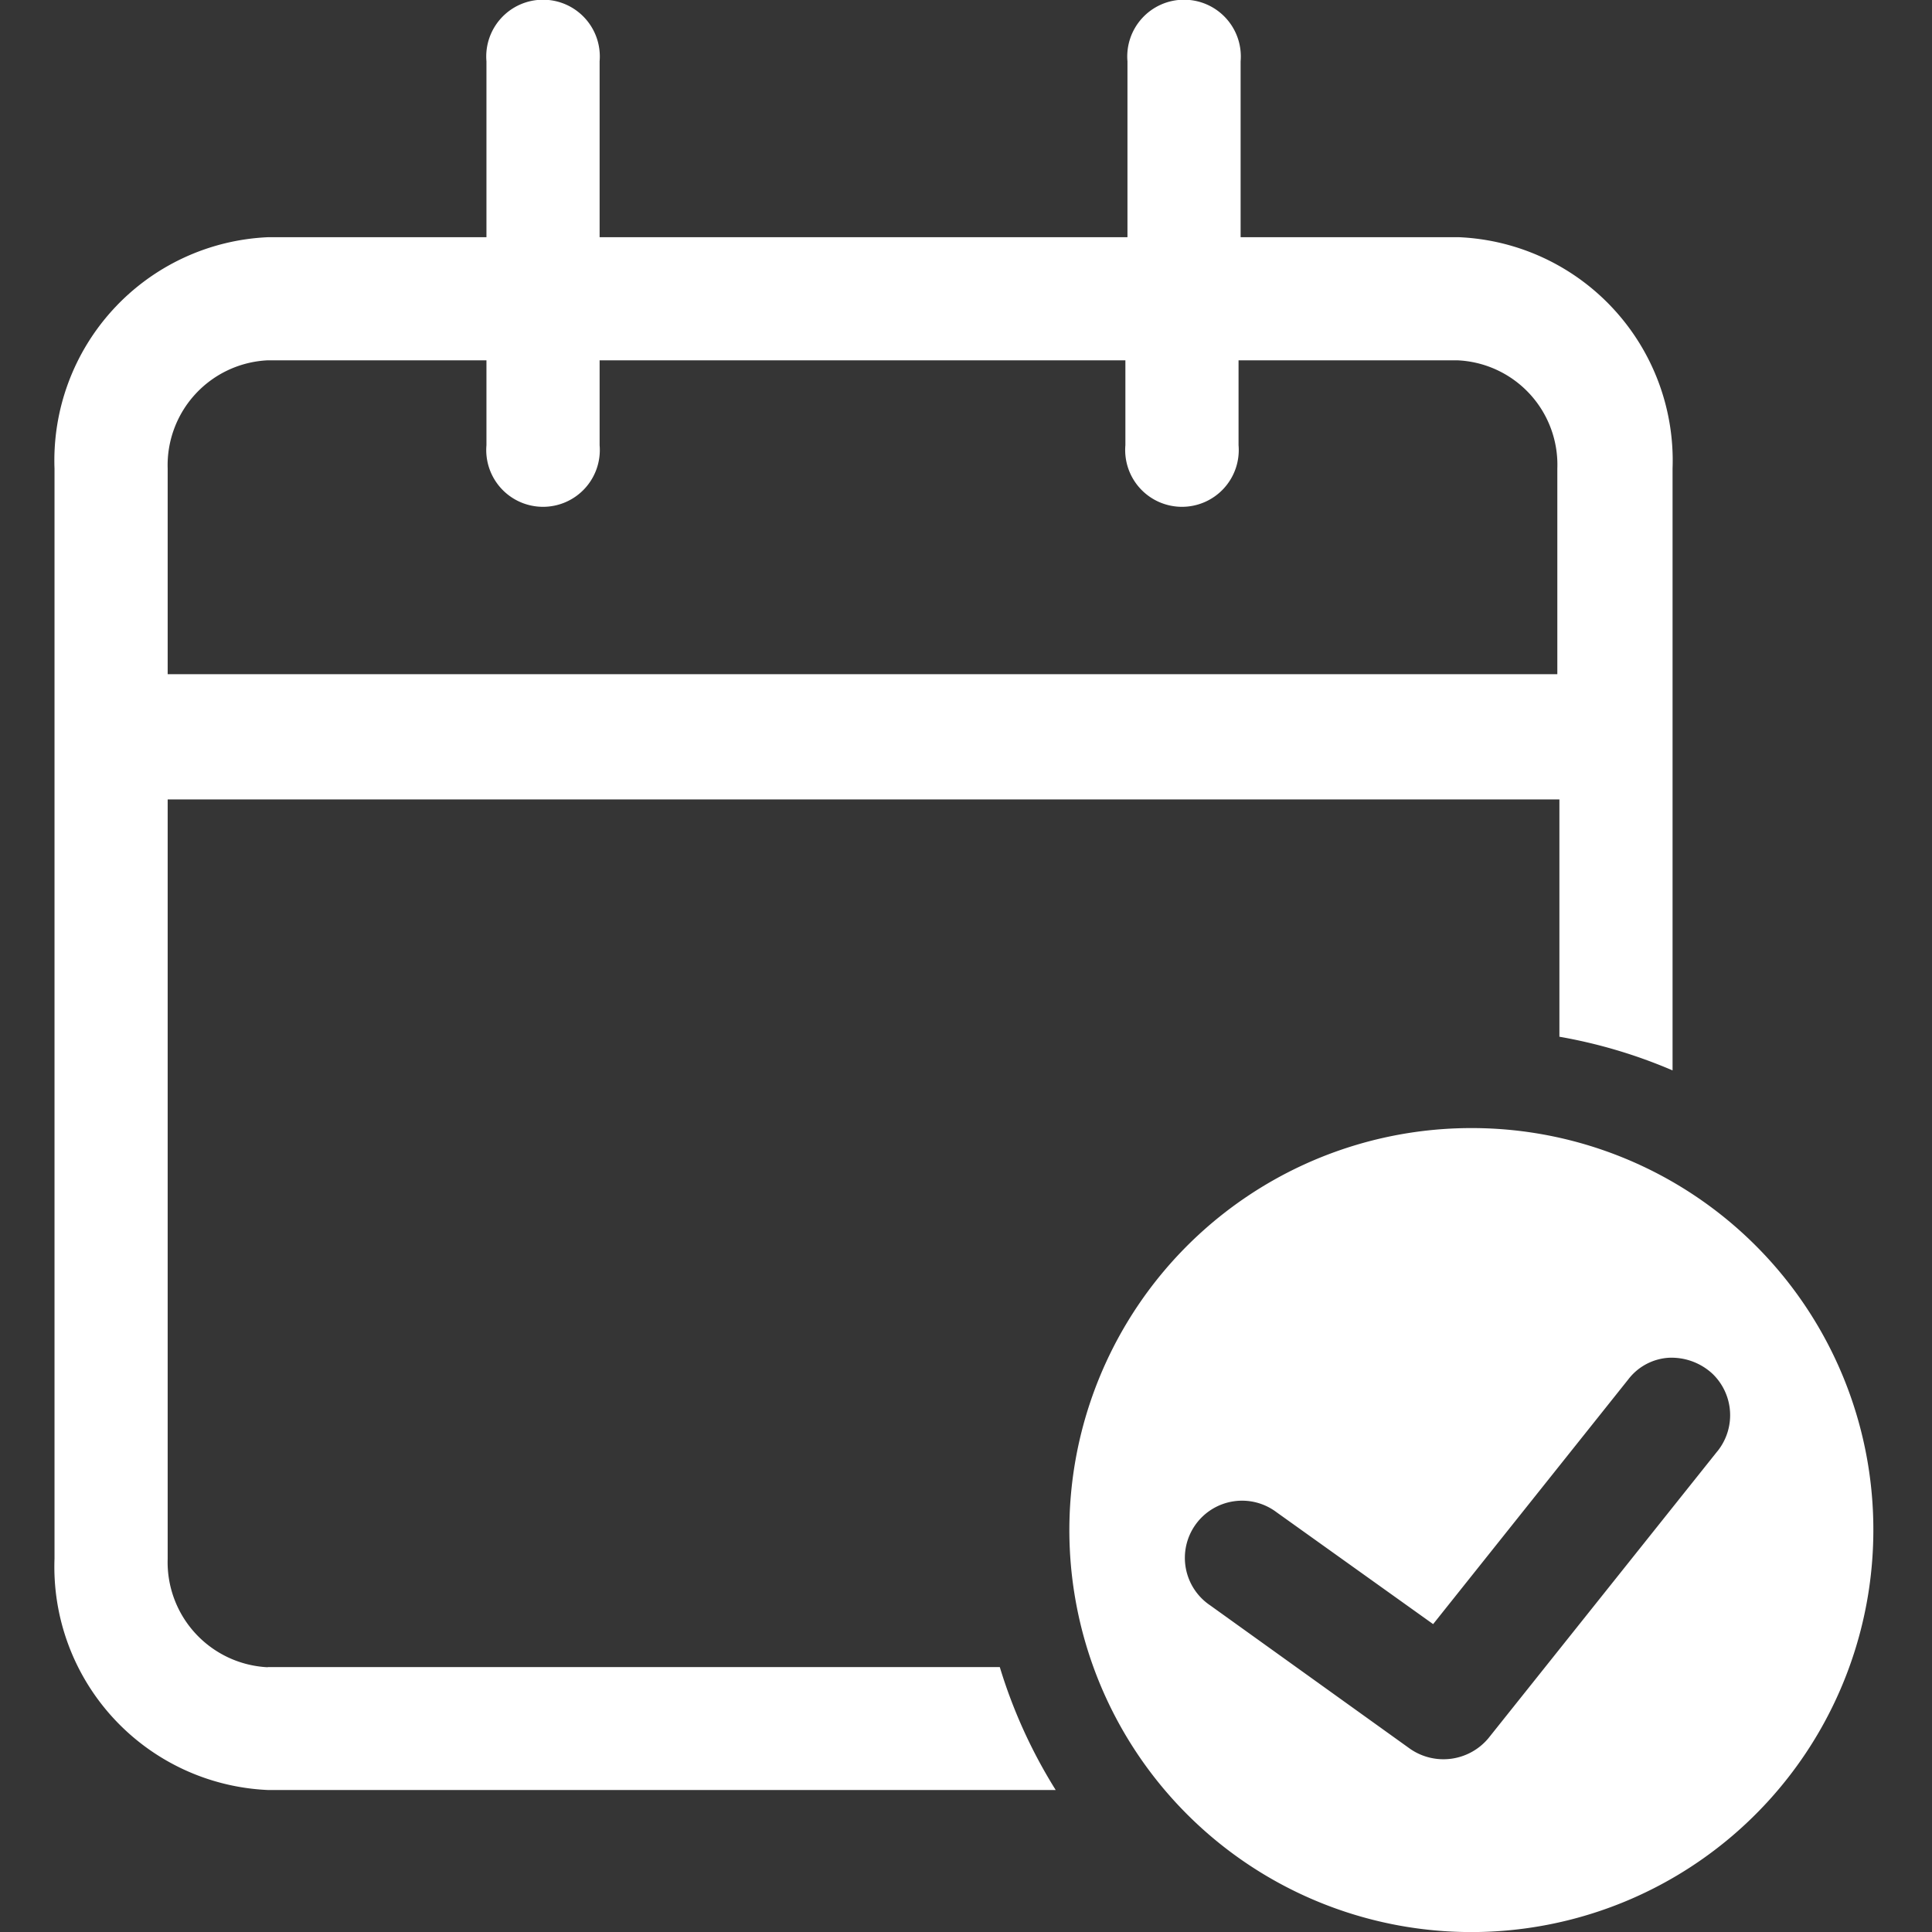 <svg id="icn_web.svg" xmlns="http://www.w3.org/2000/svg" width="28" height="28" viewBox="0 0 28 28">
  <rect x="0" y="0" width="28" height="28" fill="#333333" stroke="none"/>
  <defs>
    <style>
      .cls-1, .cls-2 {
        fill: #fff;
      }

      .cls-1 {
        fill-opacity: 0.01;
      }

      .cls-2 {
        fill-rule: evenodd;
      }
    </style>
  </defs>
  <rect id="長方形_643" data-name="長方形 643" class="cls-1" width="28" height="28"/>
  <path id="シェイプ_642" data-name="シェイプ 642" class="cls-2" d="M1606.88,98.163a1.525,1.525,0,0,1-1.45-1.57V85.586h20.17v3.439a7.383,7.383,0,0,1,1.64.488V80.791a3.239,3.239,0,0,0-3.09-3.353h-3.17V74.889a0.823,0.823,0,1,0-1.64,0v2.549h-7.65V74.889a0.823,0.823,0,1,0-1.64,0v2.549h-3.17a3.239,3.239,0,0,0-3.09,3.353v15.8a3.237,3.237,0,0,0,3.09,3.351h11.42a7.419,7.419,0,0,1-.81-1.781h-10.61Zm-1.45-17.373a1.522,1.522,0,0,1,1.45-1.568h3.17v1.23a0.823,0.823,0,1,0,1.64,0v-1.23h7.62v1.23a0.823,0.823,0,1,0,1.64,0v-1.23h3.17a1.515,1.515,0,0,1,1.45,1.568v2.981h-20.14V80.791Zm18.91,9.559a5.826,5.826,0,1,0,5.81,5.827A5.819,5.819,0,0,0,1624.34,90.349Zm3.55,4.683-3.32,4.161a0.849,0.849,0,0,1-1.13.155l-2.9-2.081a0.829,0.829,0,1,1,.96-1.351l2.27,1.622,2.83-3.549a0.8,0.8,0,0,1,.58-0.311,0.874,0.874,0,0,1,.64.233A0.833,0.833,0,0,1,1627.89,95.033Z" transform="translate(-1603 -74)"/>
</svg>
